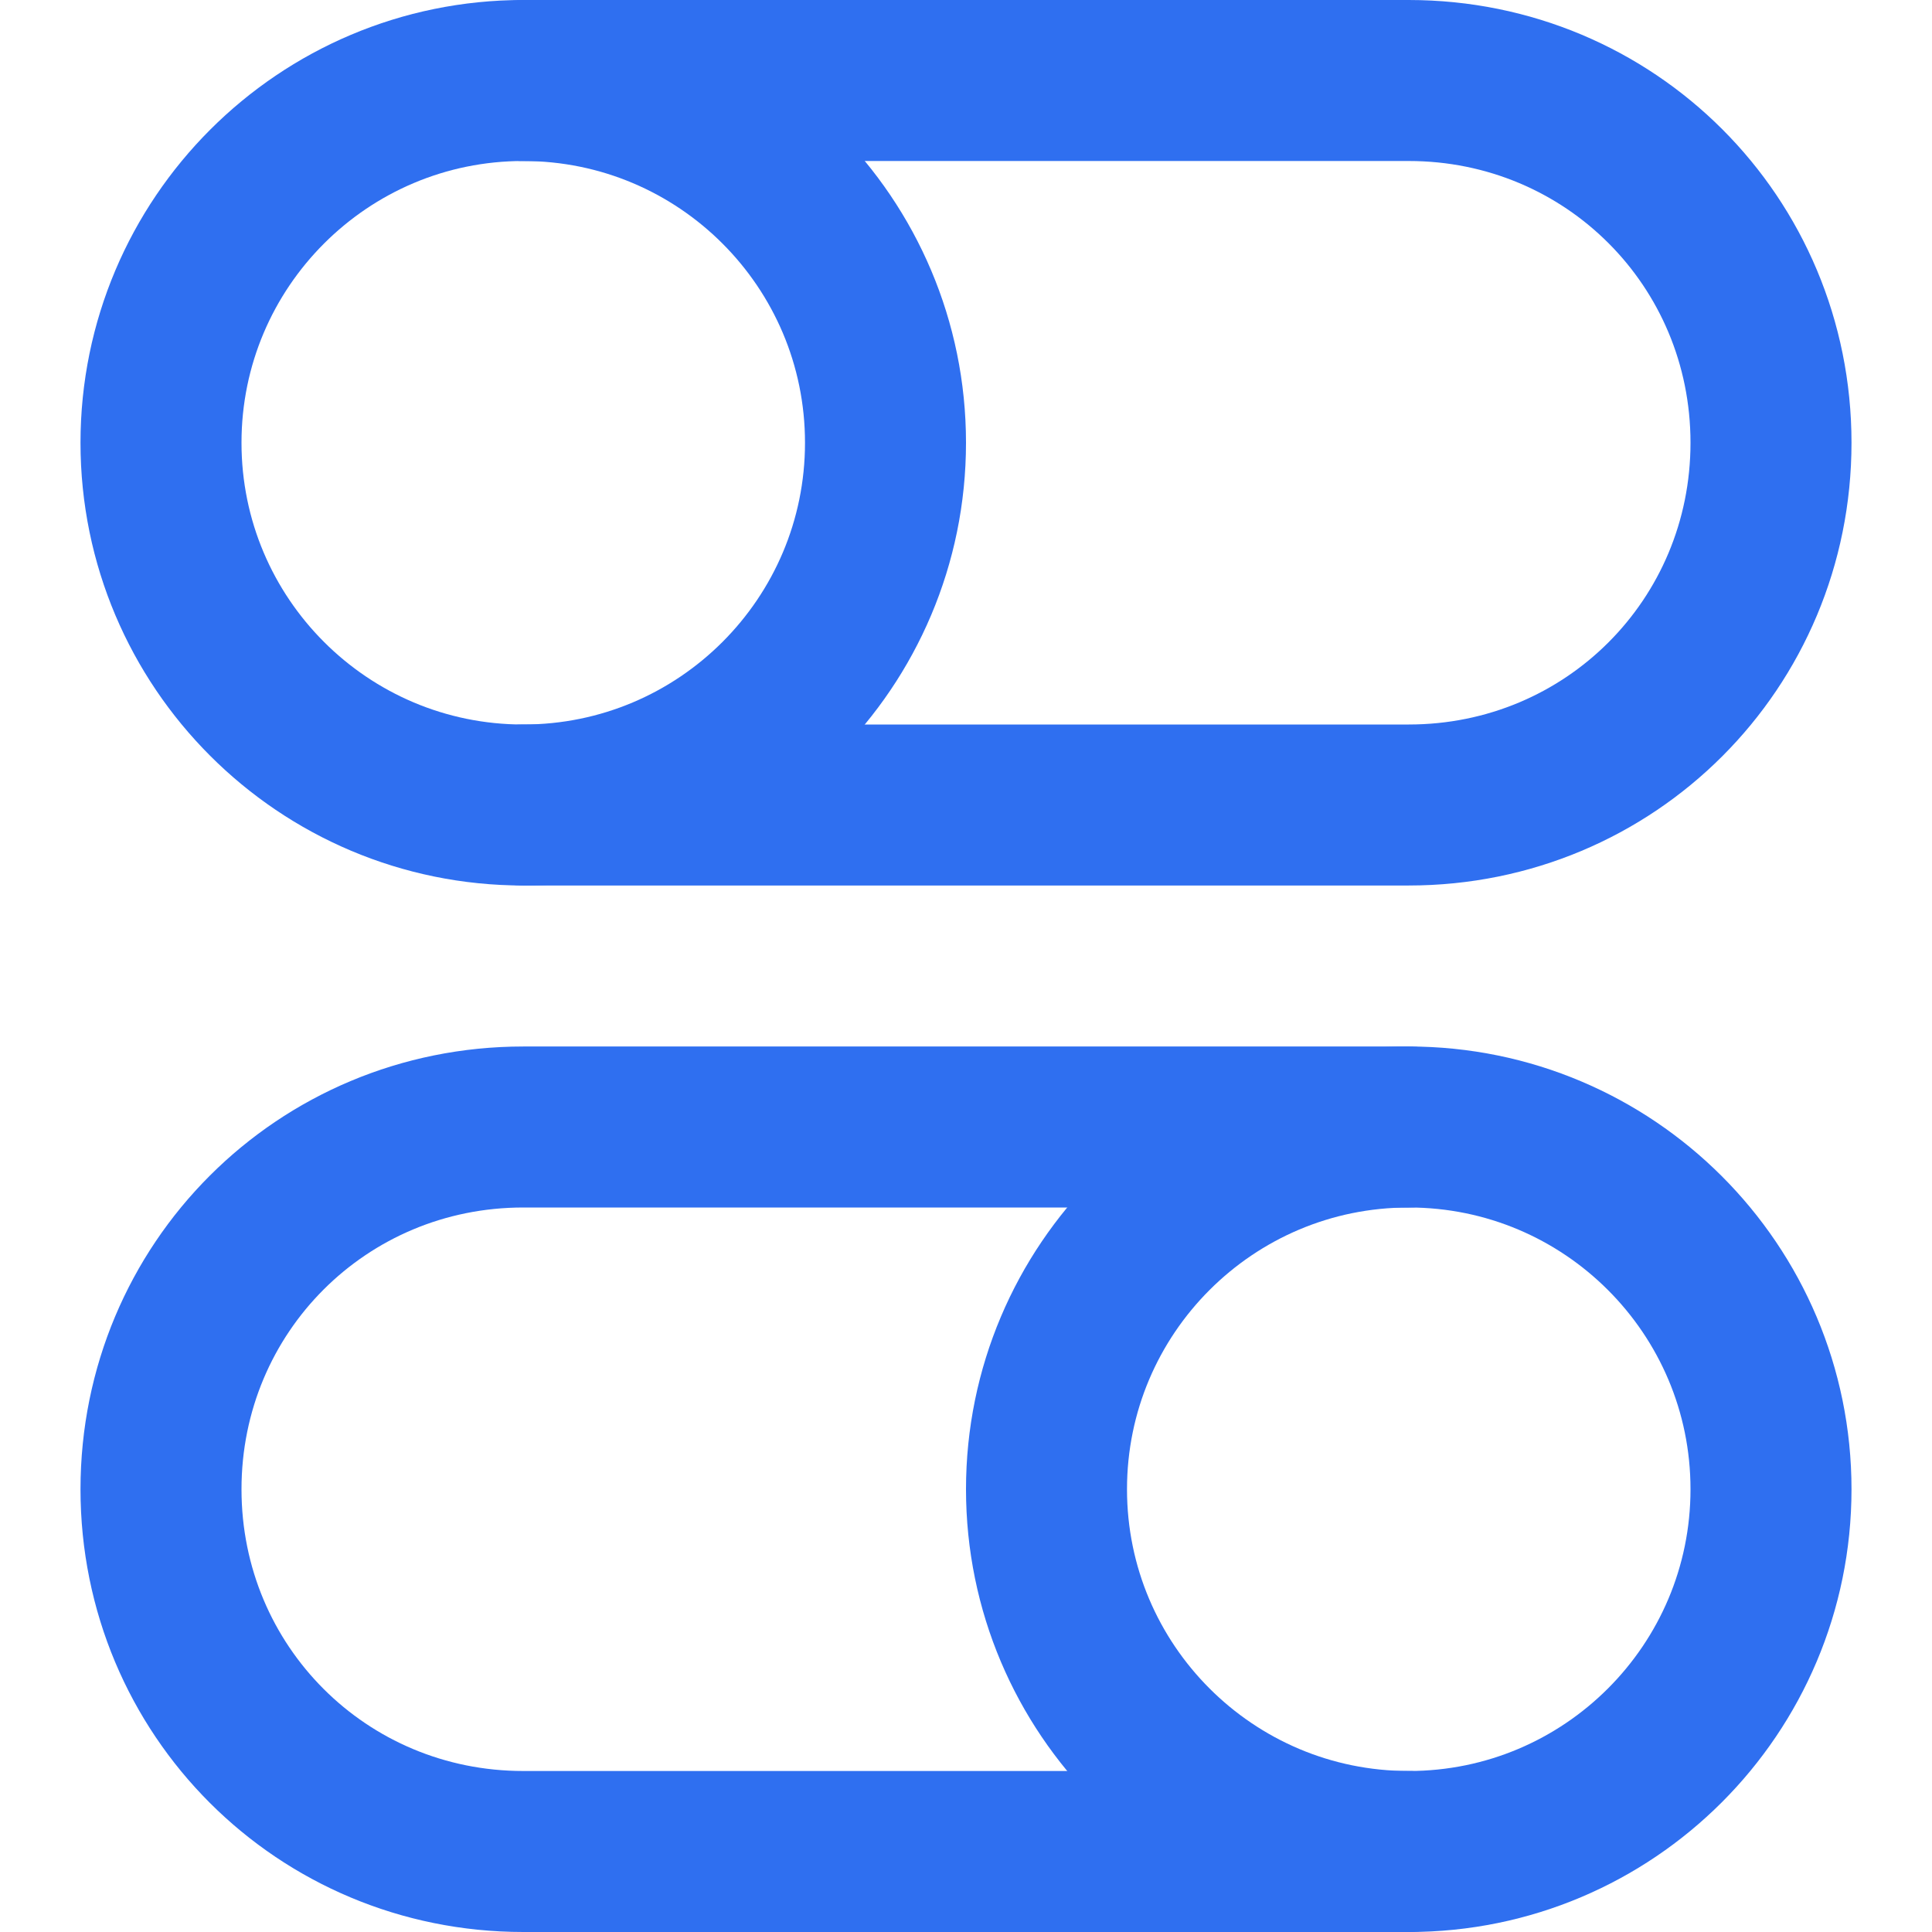 <svg width="24" height="24" viewBox="0 0 24 24" fill="none" xmlns="http://www.w3.org/2000/svg">
<path d="M6.5 1H17.5C20 1 22 3 22 5.5C22 8 20 10 17.5 10H6.5" stroke="#2F6FF0" stroke-width="2" stroke-linecap="round" stroke-linejoin="round"/>
<path d="M6.5 10C8.985 10 11 7.985 11 5.5C11 3.015 8.985 1 6.5 1C4.015 1 2 3.015 2 5.5C2 7.985 4.015 10 6.5 10Z" stroke="#2F6FF0" stroke-width="2" stroke-linecap="round" stroke-linejoin="round"/>
<path d="M17.5 23H6.5C4 23 2 21 2 18.5C2 16 4 14 6.5 14H17.5" stroke="#2F6FF0" stroke-width="2" stroke-linecap="round" stroke-linejoin="round"/>
<path d="M17.5 23C19.985 23 22 20.985 22 18.5C22 16.015 19.985 14 17.5 14C15.015 14 13 16.015 13 18.5C13 20.985 15.015 23 17.5 23Z" stroke="#2F6FF0" stroke-width="2" stroke-linecap="round" stroke-linejoin="round"/>
</svg>
